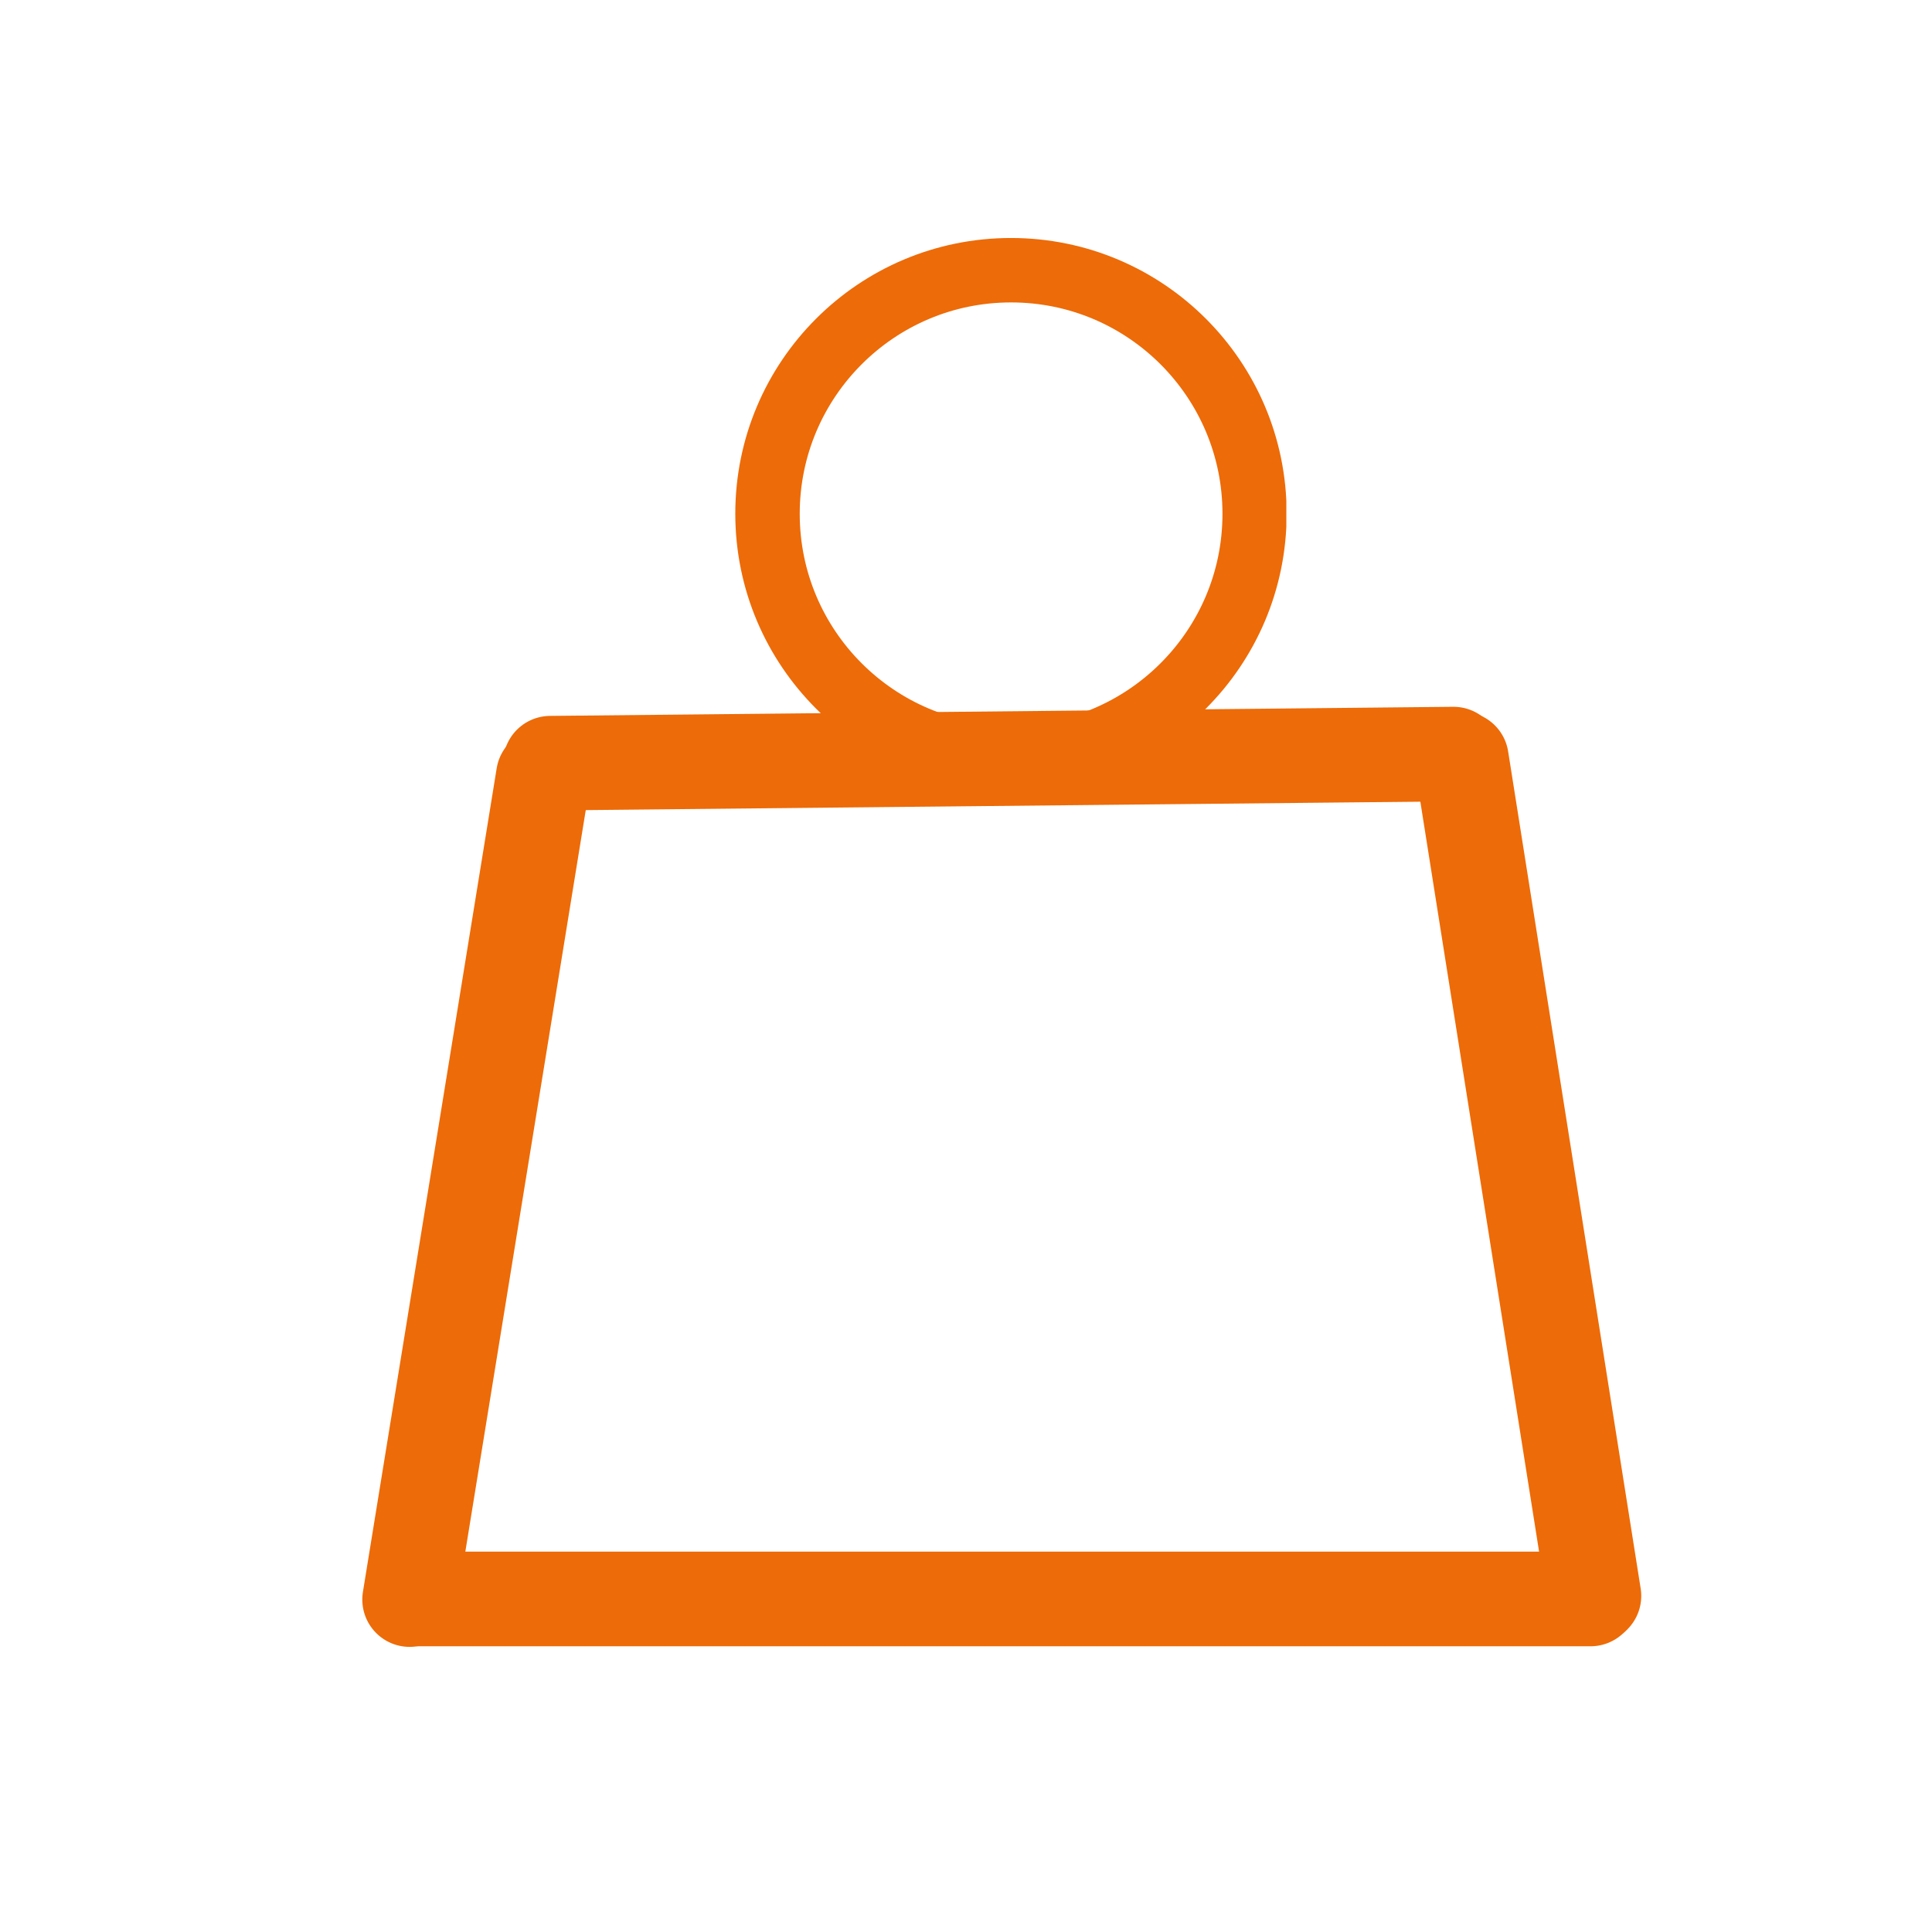 <svg xmlns="http://www.w3.org/2000/svg" xmlns:xlink="http://www.w3.org/1999/xlink" width="1080" viewBox="0 0 810 810" height="1080" preserveAspectRatio="xMidYMid meet"><defs><clipPath id="d5a6a49aac"><path d="M 308.277 99.781 L 539.305 99.781 L 539.305 330.809 L 308.277 330.809 Z M 308.277 99.781 " clip-rule="nonzero"></path></clipPath><clipPath id="777e56d4a5"><path d="M 423.852 99.781 C 360.023 99.781 308.277 151.527 308.277 215.359 C 308.277 279.188 360.023 330.934 423.852 330.934 C 487.684 330.934 539.43 279.188 539.43 215.359 C 539.43 151.527 487.684 99.781 423.852 99.781 Z M 423.852 99.781 " clip-rule="nonzero"></path></clipPath></defs><g clip-path="url(#d5a6a49aac)"><g clip-path="url(#777e56d4a5)"><path stroke-linecap="butt" transform="matrix(0.992, 0, 0, 0.992, 308.278, 99.782)" fill="none" stroke-linejoin="miter" d="M 116.561 -0.001 C 52.187 -0.001 -0.001 52.187 -0.001 116.564 C -0.001 180.938 52.187 233.126 116.561 233.126 C 180.938 233.126 233.126 180.938 233.126 116.564 C 233.126 52.187 180.938 -0.001 116.561 -0.001 Z M 116.561 -0.001 " stroke="#ed6b08" stroke-width="54.461" stroke-opacity="1" stroke-miterlimit="4"></path></g></g><path stroke-linecap="round" transform="matrix(0.159, -0.979, 0.979, 0.159, 148.971, 687.024)" fill="none" stroke-linejoin="miter" d="M 20 20.002 L 372.765 20 " stroke="#ed6b08" stroke-width="40" stroke-opacity="1" stroke-miterlimit="4"></path><path stroke-linecap="round" transform="matrix(-0.992, 0, 0, -0.992, 686.703, 690.207)" fill="none" stroke-linejoin="miter" d="M 20.002 20.001 L 515.145 20.001 " stroke="#ed6b08" stroke-width="40" stroke-opacity="1" stroke-miterlimit="4"></path><path stroke-linecap="round" transform="matrix(-0.991, 0.01, -0.01, -0.991, 629.408, 335.764)" fill="none" stroke-linejoin="miter" d="M 19.999 19.999 L 402.098 20 " stroke="#ed6b08" stroke-width="40" stroke-opacity="1" stroke-miterlimit="4"></path><path stroke-linecap="round" transform="matrix(-0.155, -0.979, 0.979, -0.155, 651.797, 691.764)" fill="none" stroke-linejoin="miter" d="M 19.999 20 L 378.482 20 " stroke="#ed6b08" stroke-width="40" stroke-opacity="1" stroke-miterlimit="4"></path></svg>